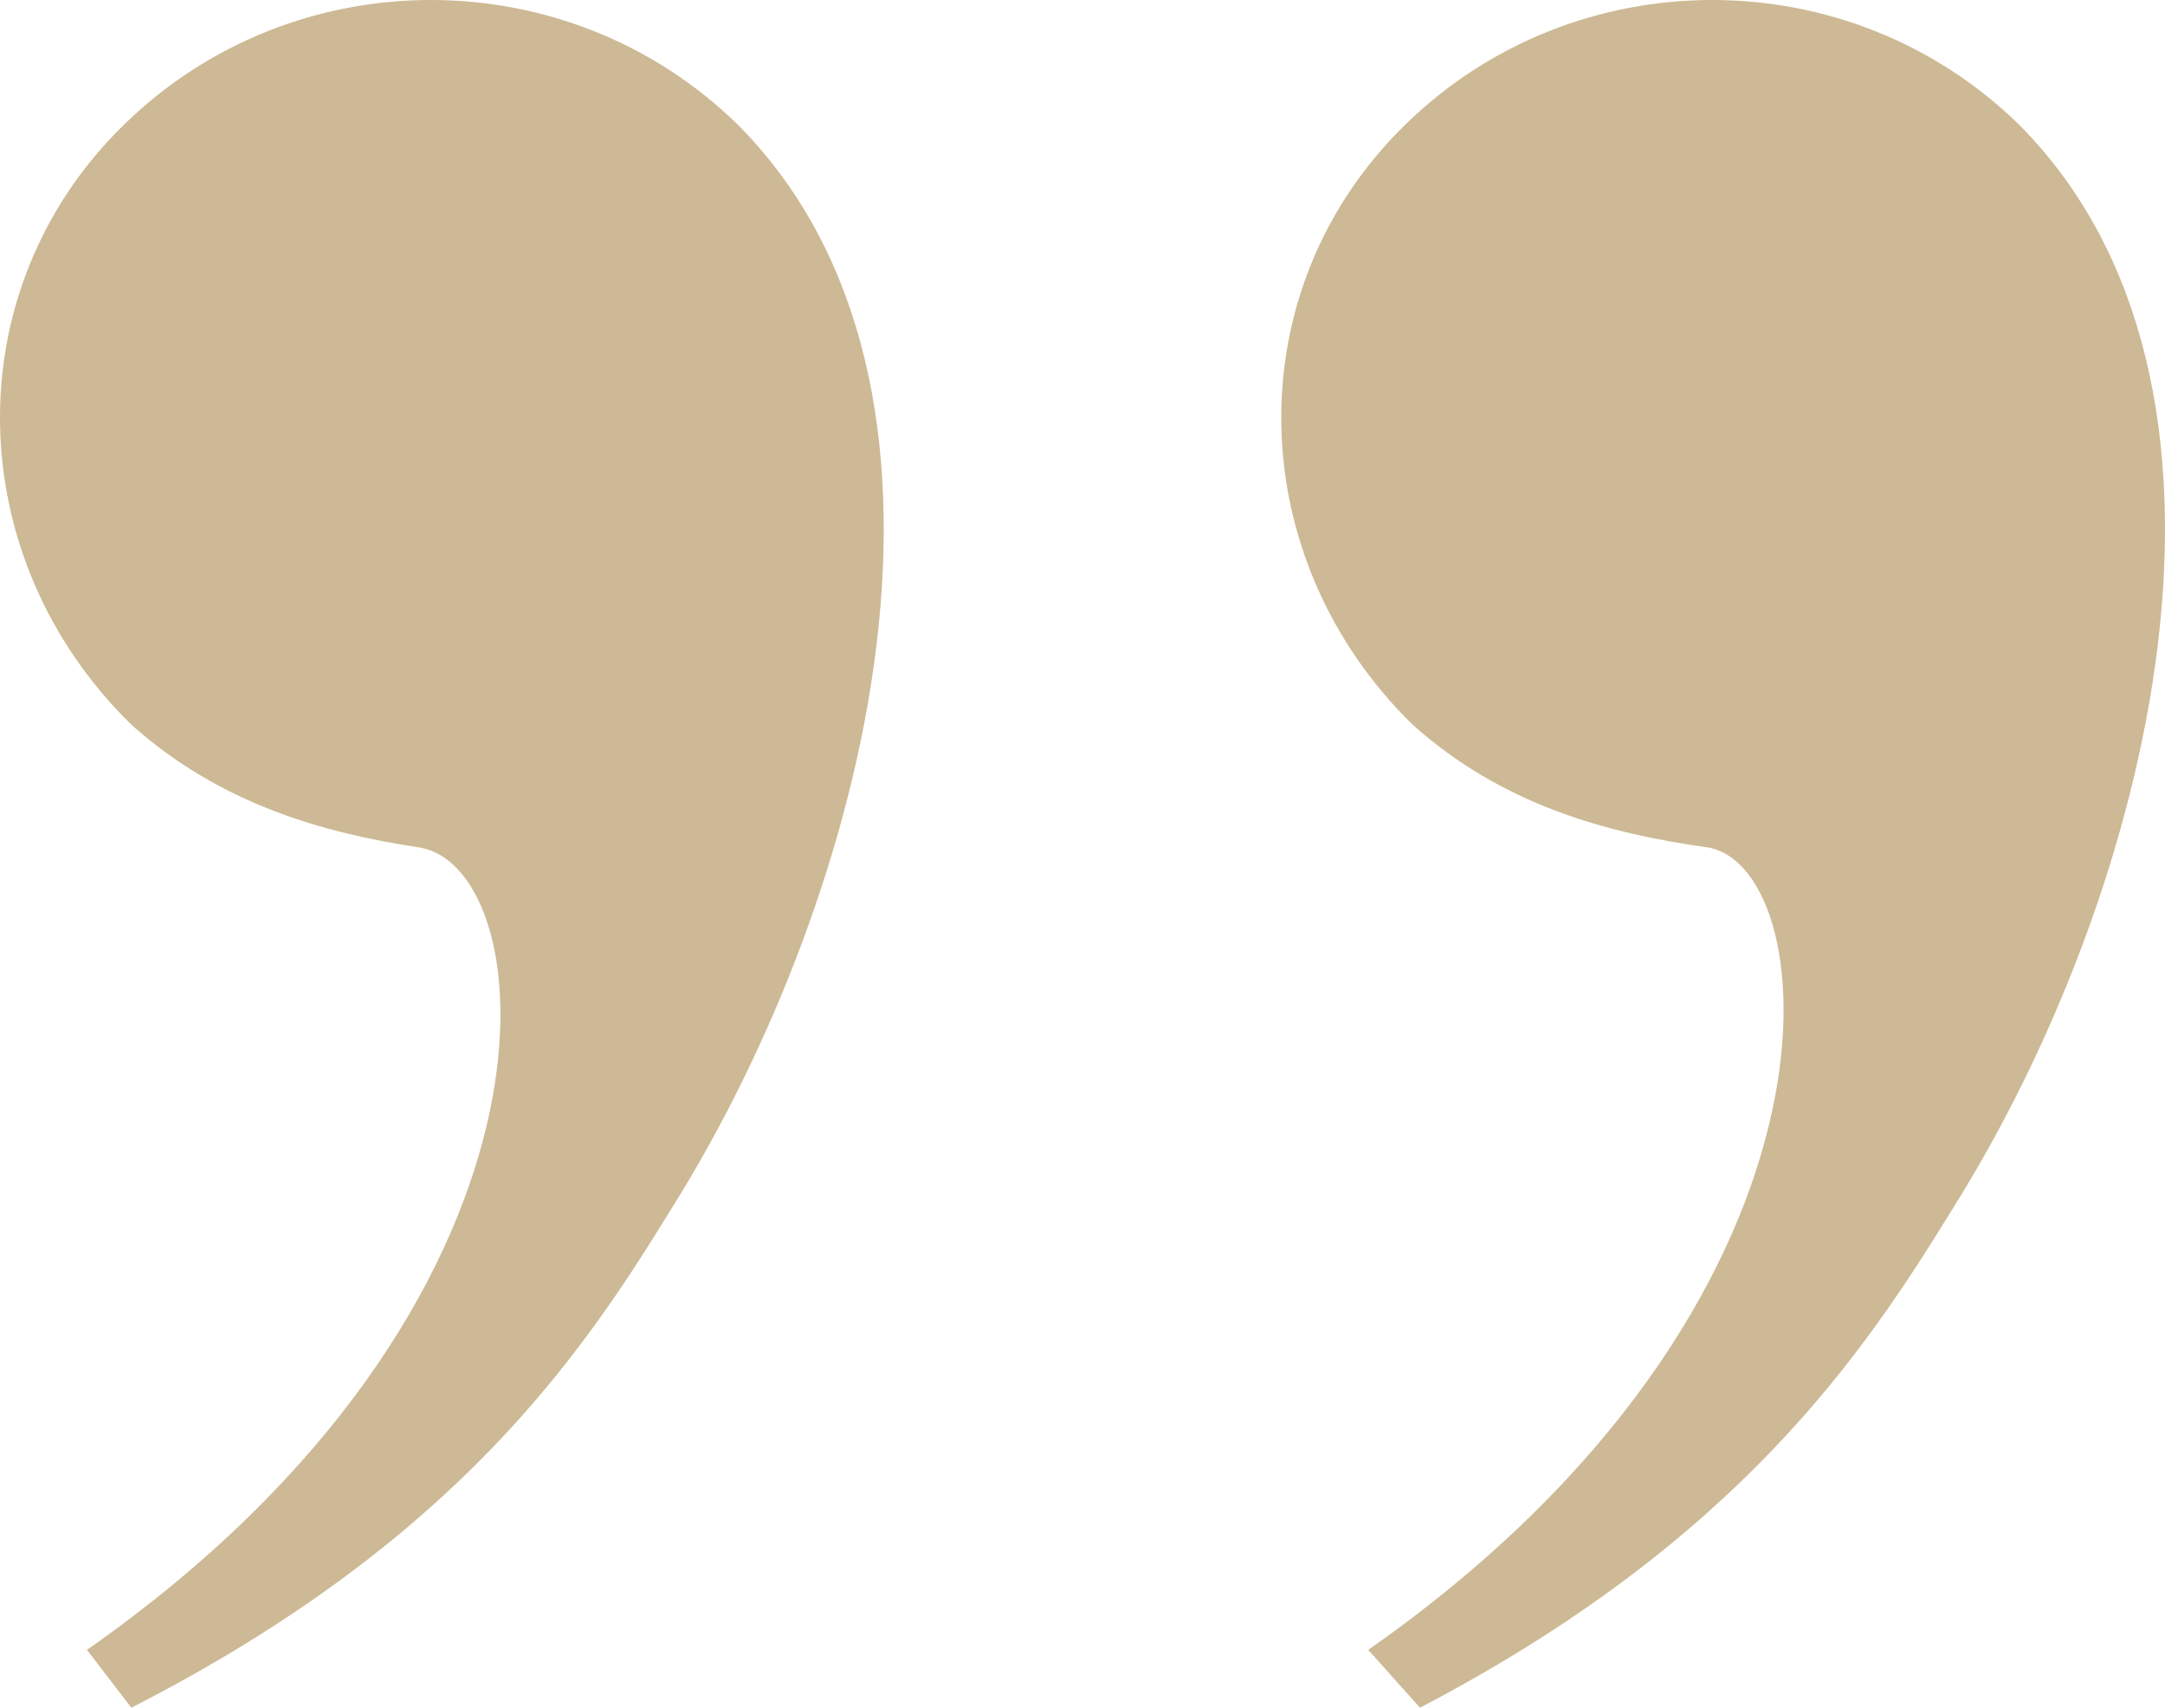 <?xml version="1.0" encoding="UTF-8"?> <svg xmlns="http://www.w3.org/2000/svg" xmlns:xlink="http://www.w3.org/1999/xlink" id="Layer_1" data-name="Layer 1" viewBox="0 0 689.382 543.689"><defs><style> .cls-1 { fill: none; } .cls-2 { fill: #cdb995; } .cls-3 { clip-path: url(#clippath); } </style><clipPath id="clippath"><rect class="cls-1" width="689.382" height="543.689"></rect></clipPath></defs><g class="cls-3"><path class="cls-2" d="M452.157,543.689c101.269-52.931,141.306-112.765,169.567-158.792,63.588-101.258,103.624-262.351,21.196-345.199-54.167-52.931-141.306-52.931-195.473,0-54.168,52.93-51.813,138.08,2.355,191.01,28.261,25.315,61.232,34.52,94.204,39.123,37.681,6.904,49.457,144.984-108.335,255.447l16.486,18.411ZM41.822,543.689c103.624-52.931,143.661-112.765,171.922-158.792,63.588-101.258,103.625-262.351,21.196-345.199-54.167-52.931-141.306-52.931-195.473,0-54.167,52.93-51.812,138.08,2.355,191.01,28.261,25.315,61.233,34.52,91.849,39.123,40.037,6.904,51.812,144.984-105.98,255.447l14.131,18.411Z"></path></g></svg> 